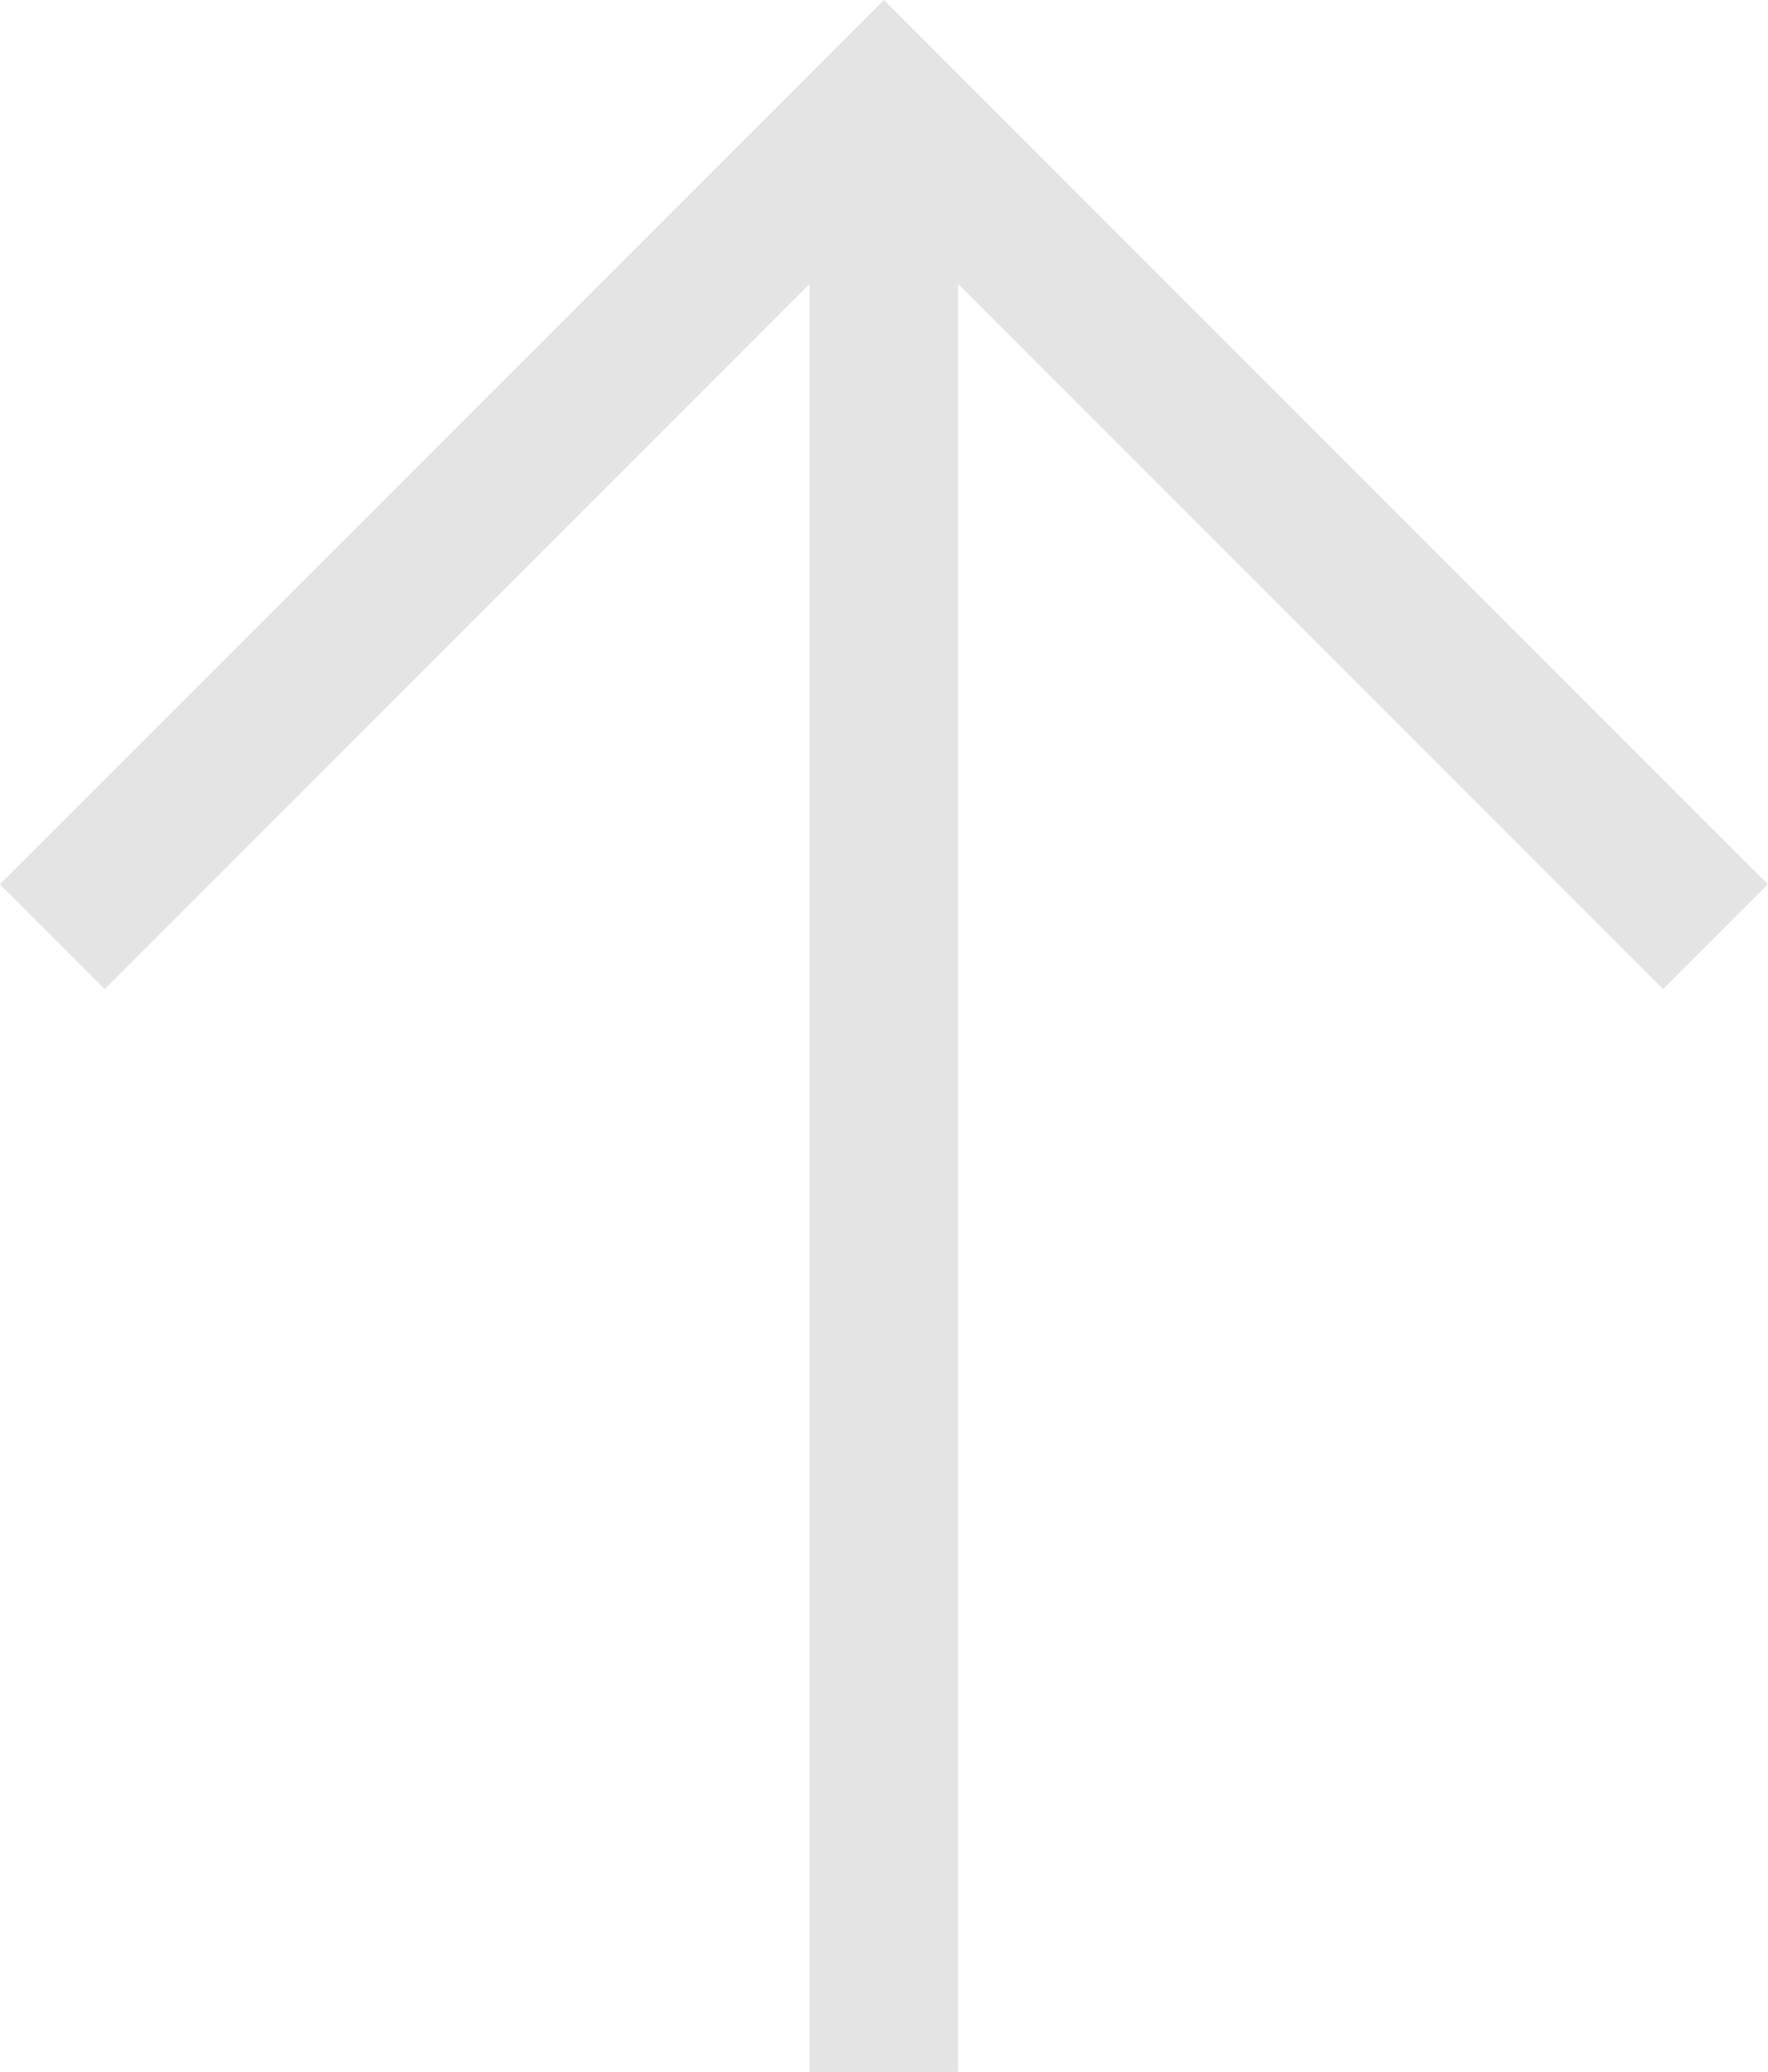 <?xml version="1.0" encoding="UTF-8"?> <svg xmlns="http://www.w3.org/2000/svg" width="14.658" height="17.173" viewBox="0 0 14.658 17.173"><path id="arrow-up-sharp-light" d="M9.163,33.835,8.729,33.4l-.435.435-6.46,6.46-.435.434.869.869.435-.435,5.41-5.41V50.573h1.23V35.753l5.41,5.41.435.435.869-.869-.435-.434Z" transform="translate(-1.4 -33.4)" fill="#e4e4e4"></path></svg> 